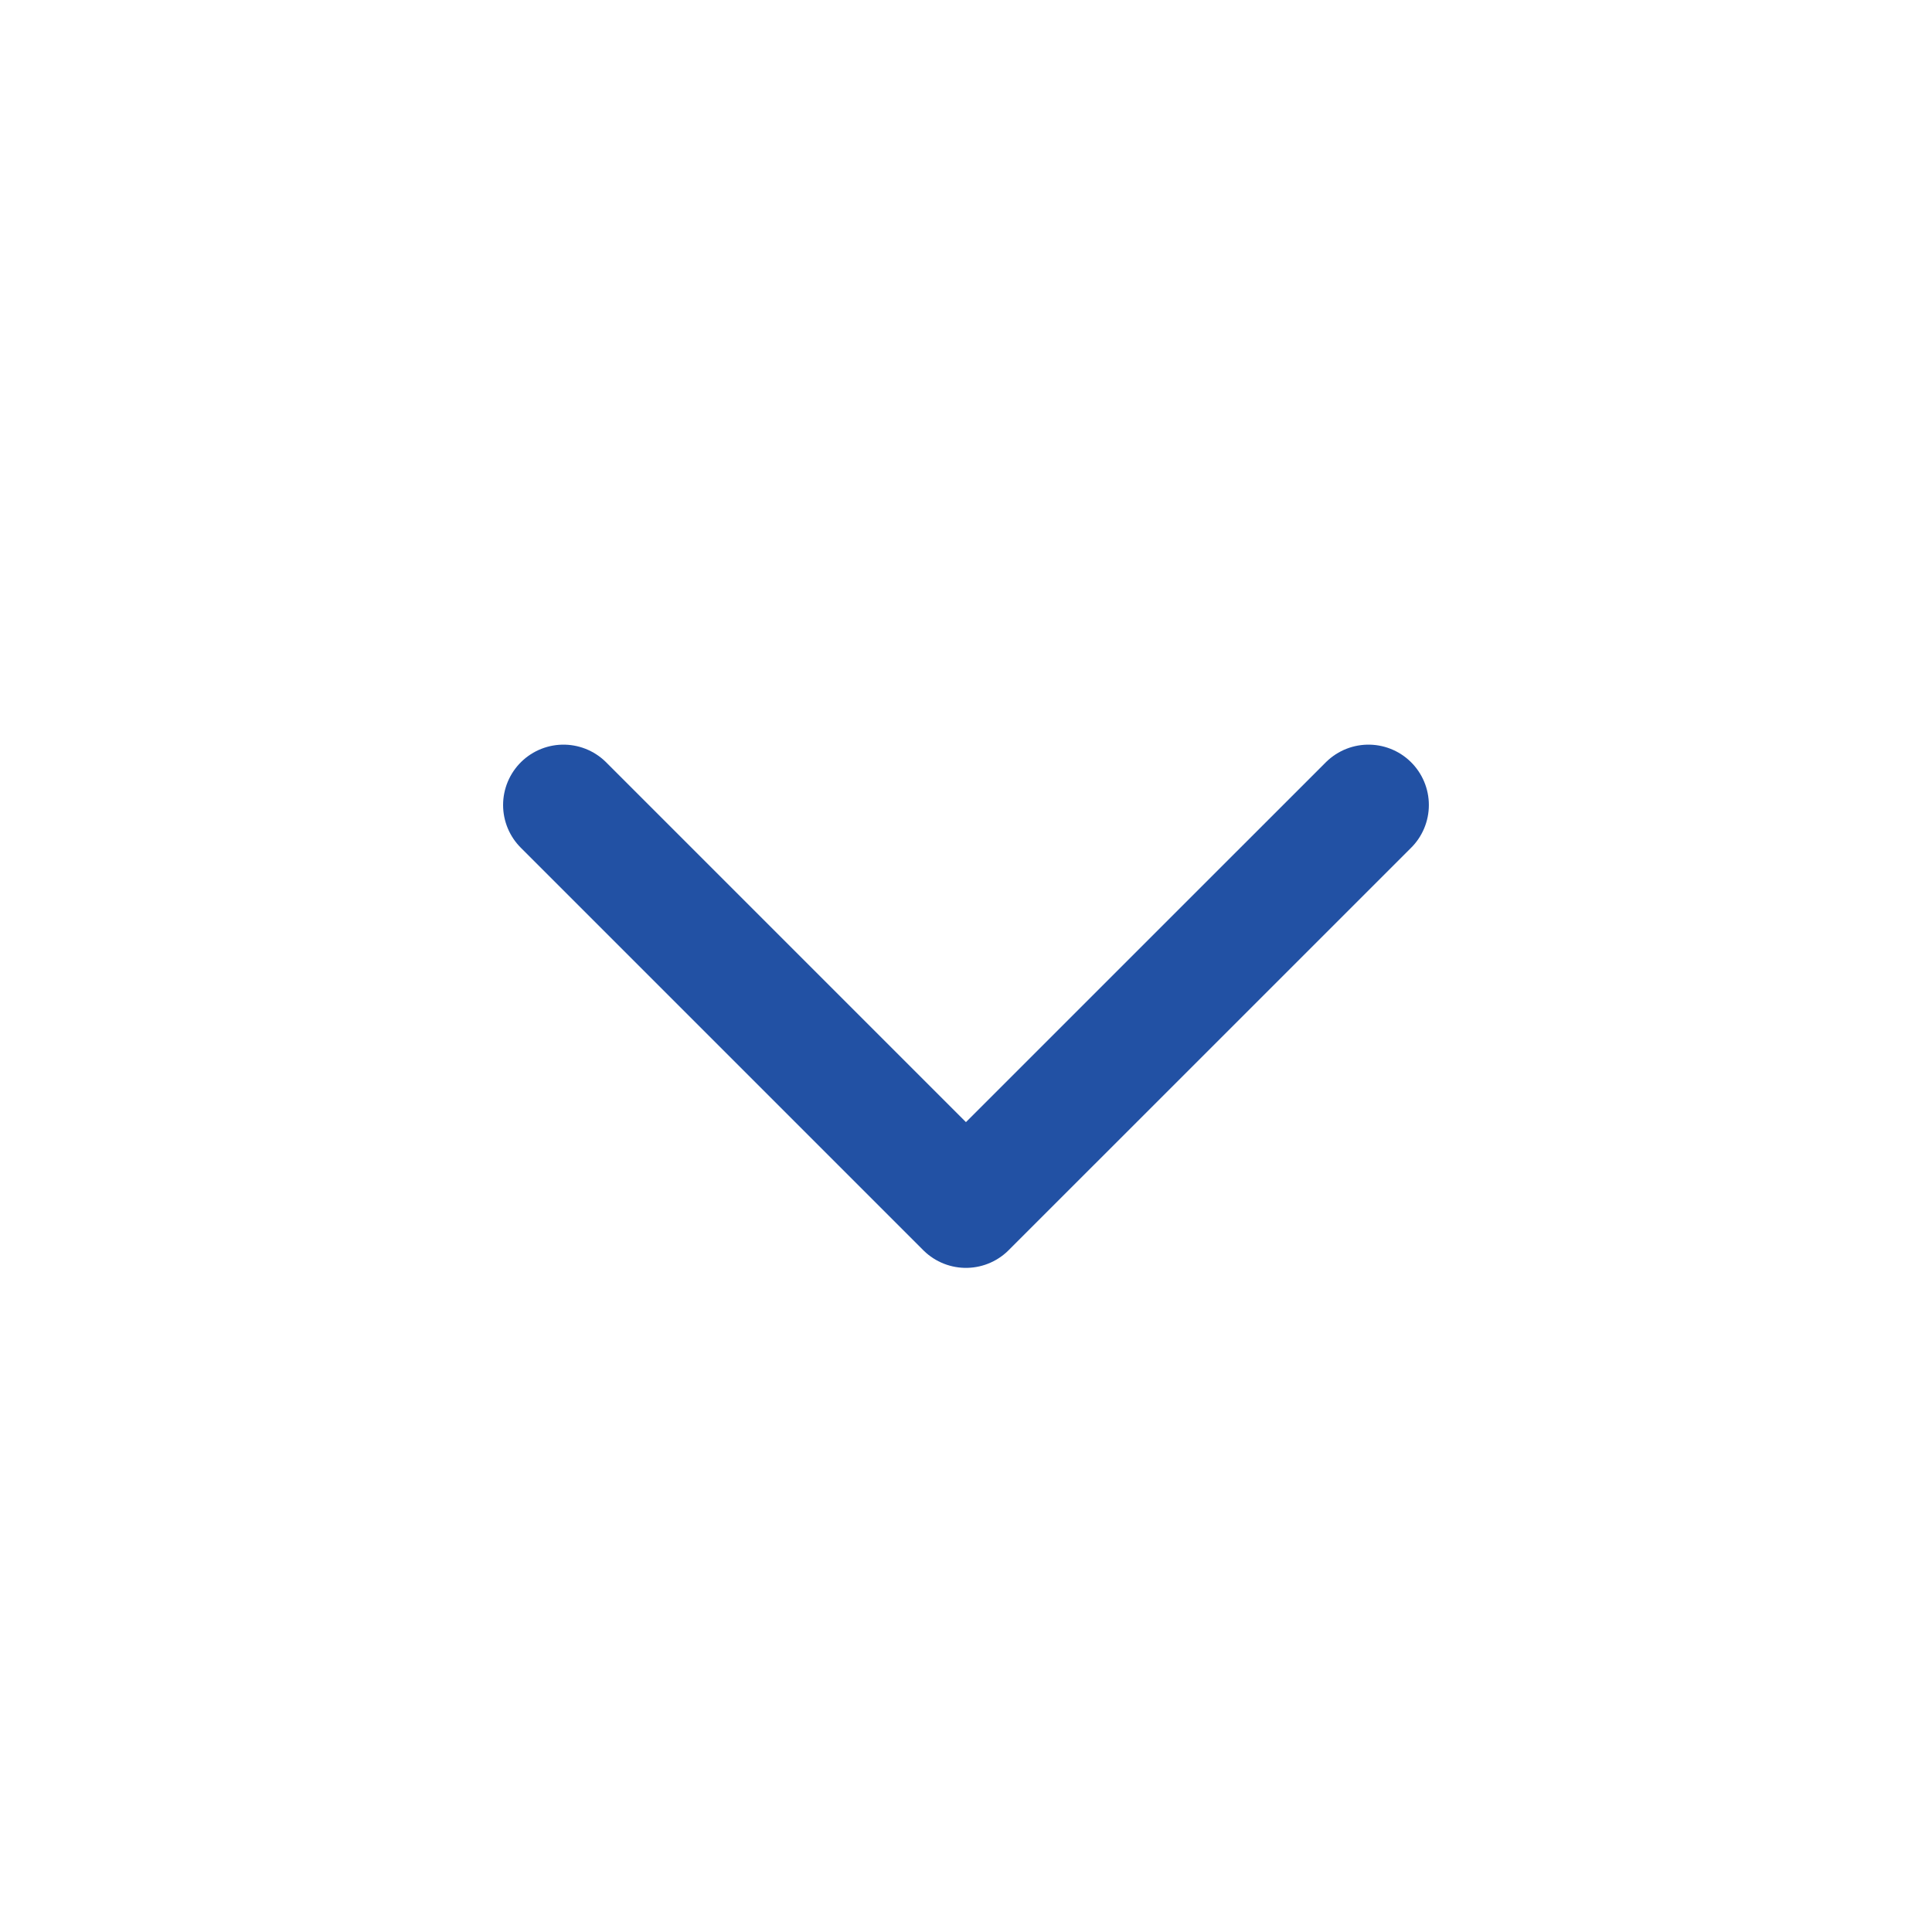 <svg width="40" height="40" viewBox="0 0 40 40" fill="none" xmlns="http://www.w3.org/2000/svg">
<path d="M11.666 16.667L19.999 25L28.333 16.667" stroke="#2251A4" stroke-width="2.5" stroke-linecap="round" stroke-linejoin="round"/>
</svg>
